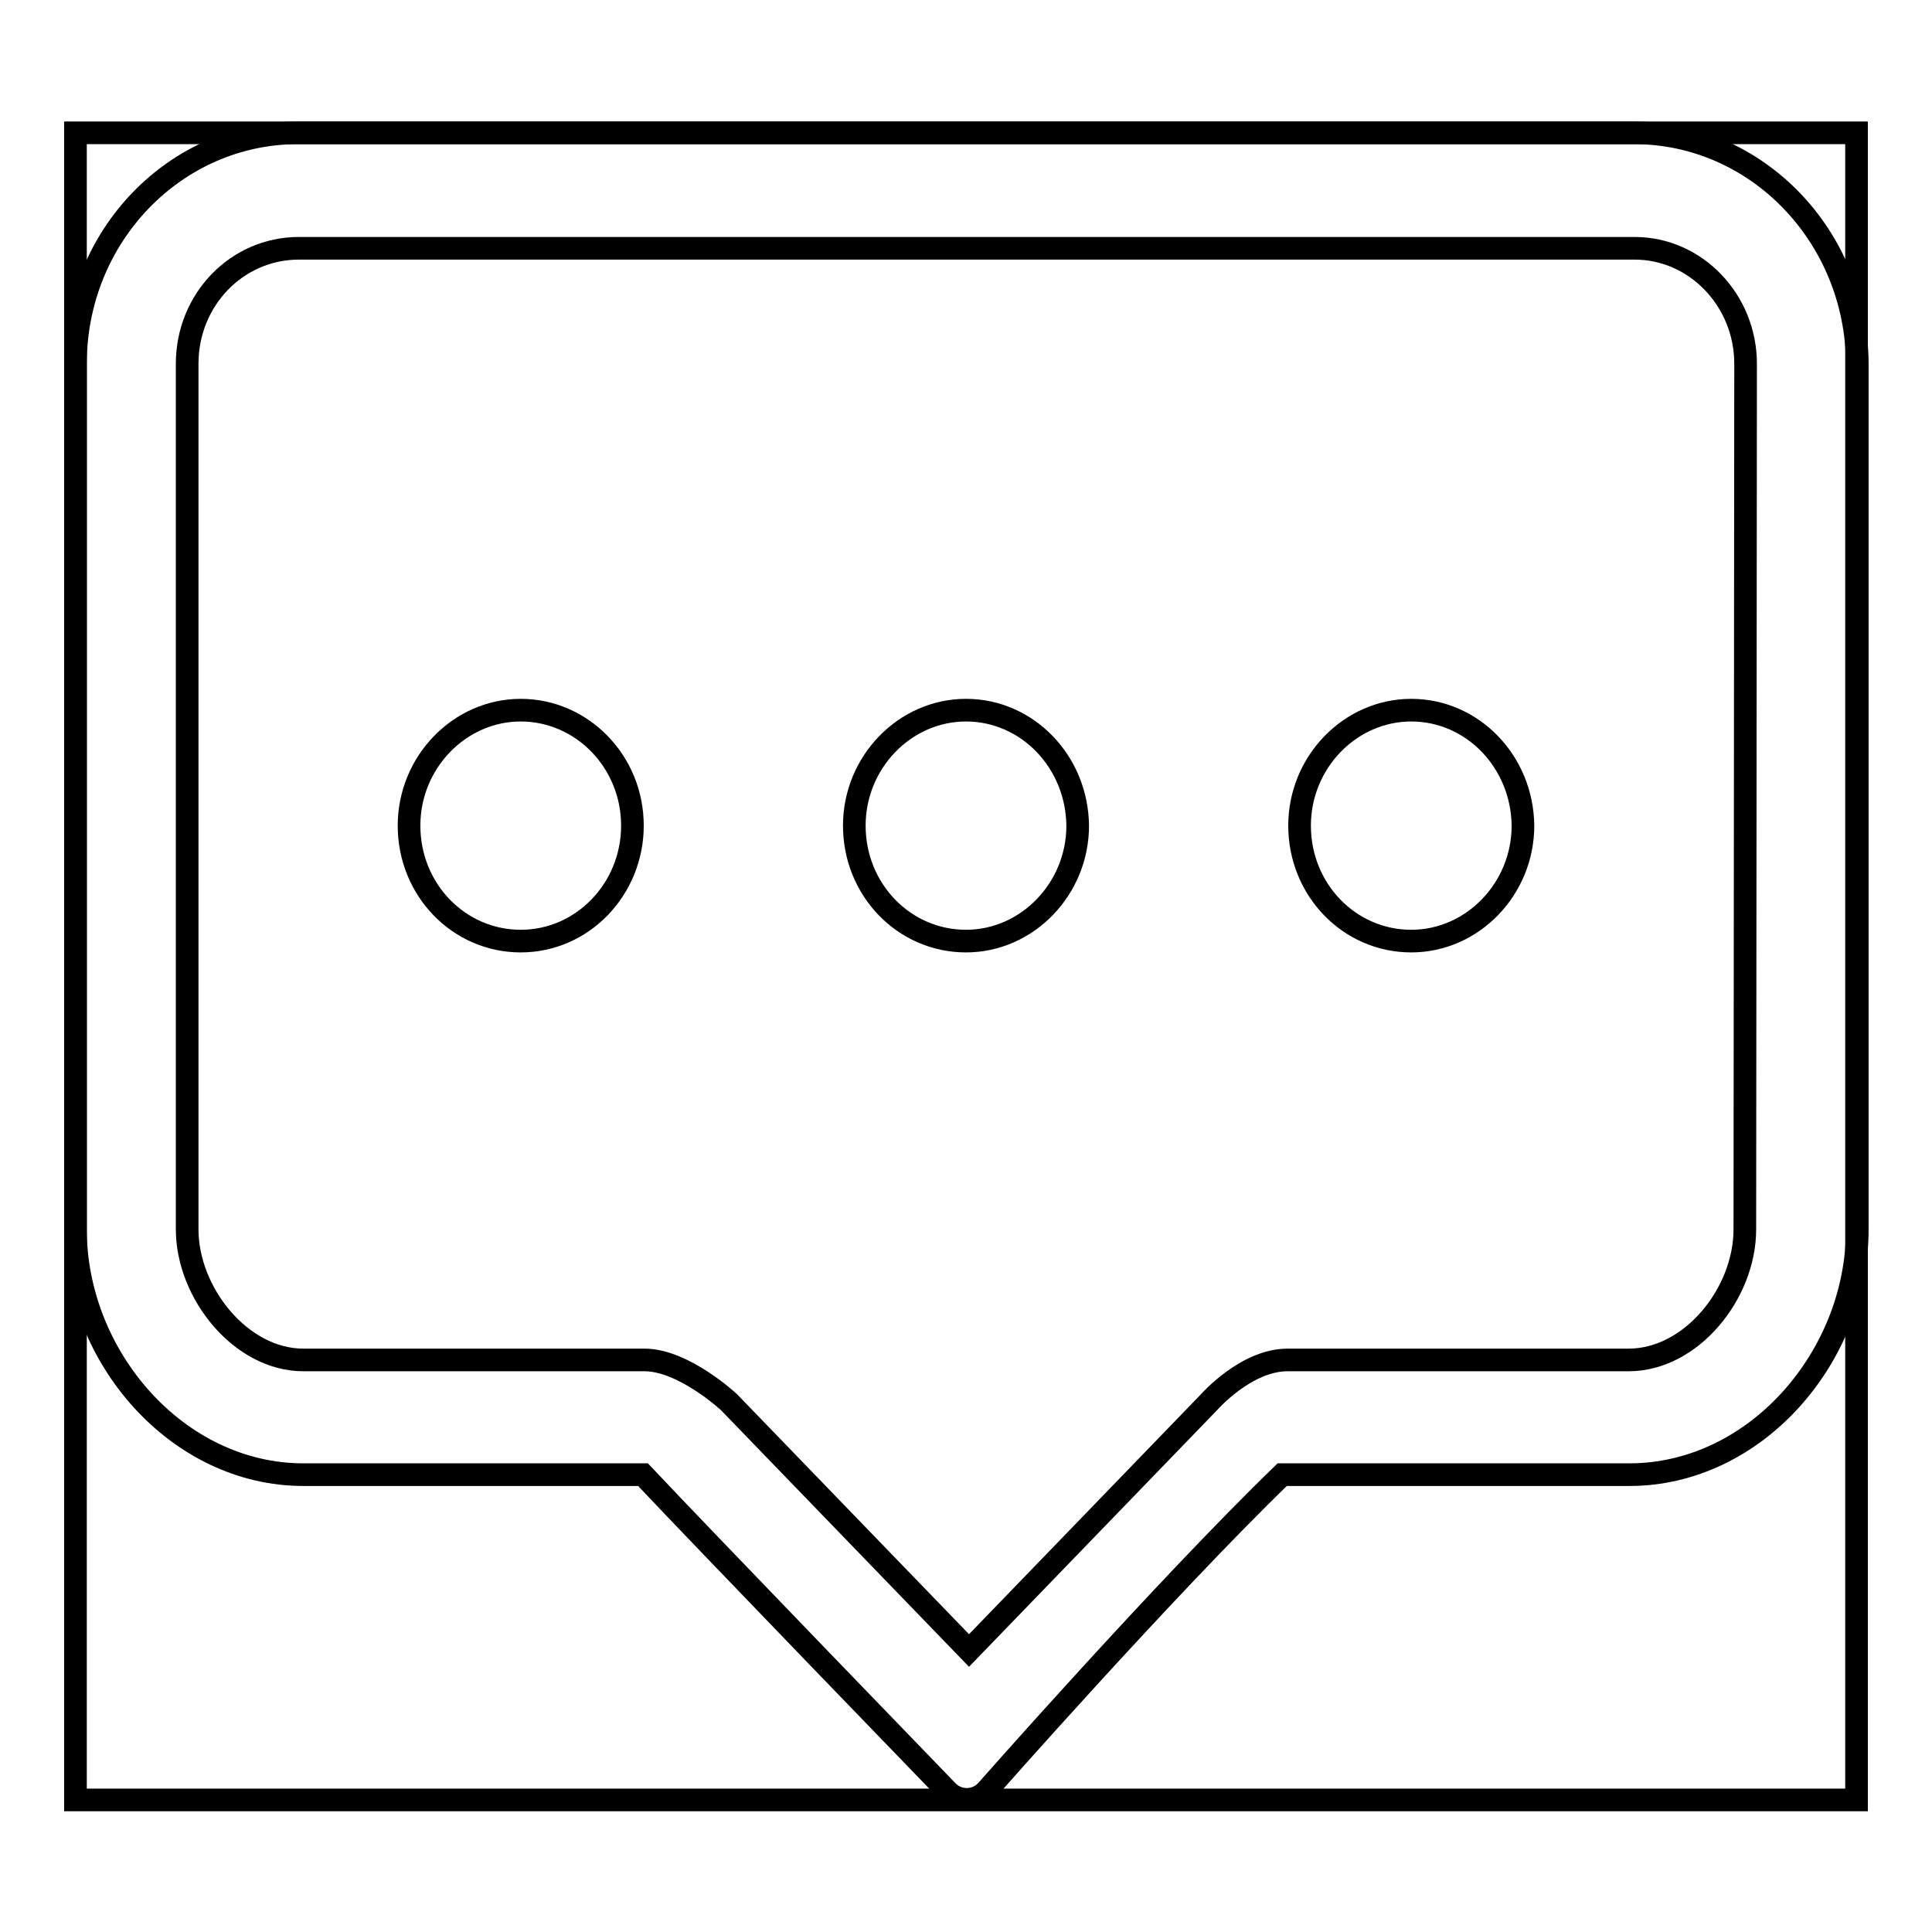 <?xml version="1.0" encoding="utf-8"?>
<!-- Svg Vector Icons : http://www.onlinewebfonts.com/icon -->
<!DOCTYPE svg PUBLIC "-//W3C//DTD SVG 1.1//EN" "http://www.w3.org/Graphics/SVG/1.1/DTD/svg11.dtd">
<svg version="1.1" xmlns="http://www.w3.org/2000/svg" xmlns:xlink="http://www.w3.org/1999/xlink" x="0px" y="0px" viewBox="0 0 256 256" enable-background="new 0 0 256 256" xml:space="preserve">
<g><g><path stroke-width="3" fill-opacity="0" stroke="#000000"  d="M69,94.1c-8.1,0-14.8,6.9-14.8,15.3c0,8.5,6.6,15.3,14.8,15.3c8.2,0,14.8-6.9,14.8-15.3C83.8,100.9,77.1,94.1,69,94.1 M128,94.1c-8.1,0-14.8,6.9-14.8,15.3c0,8.5,6.6,15.3,14.8,15.3c8.1,0,14.8-6.9,14.8-15.3C142.7,100.9,136.1,94.1,128,94.1 M187,94.1c-8.1,0-14.8,6.9-14.8,15.3c0,8.5,6.6,15.3,14.8,15.3c8.1,0,14.8-6.9,14.8-15.3C201.7,100.9,195.1,94.1,187,94.1 M216.5,17.6h-177C23.2,17.6,10,31.3,10,48.2v114.7c0,16.9,13.5,32.5,30.2,32.5h45c7.8,8.3,40.3,41.9,40.3,41.9c1.4,1.5,3.8,1.5,5.2,0c0,0,23.7-26.9,39.2-41.9h46c16.7,0,30.2-15.6,30.2-32.5V48.2C246,31.3,232.8,17.6,216.5,17.6 M231.2,162.9c0,8.5-7.1,17.3-15.4,17.3h-45.2c-5.5,0-10.4,5.6-10.4,5.6l-31.8,32.9l-31.8-32.9c0,0-6-5.6-11.2-5.6H40.2c-8.3,0-15.4-8.9-15.4-17.3V48.2c0-8.5,6.6-15.3,14.8-15.3h177c8.1,0,14.7,6.9,14.7,15.3L231.2,162.9L231.2,162.9z"/><path stroke-width="3" fill-opacity="0" stroke="#000000"  d="M10,17.6h236v220.9H10V17.6L10,17.6z"/></g></g>
</svg>